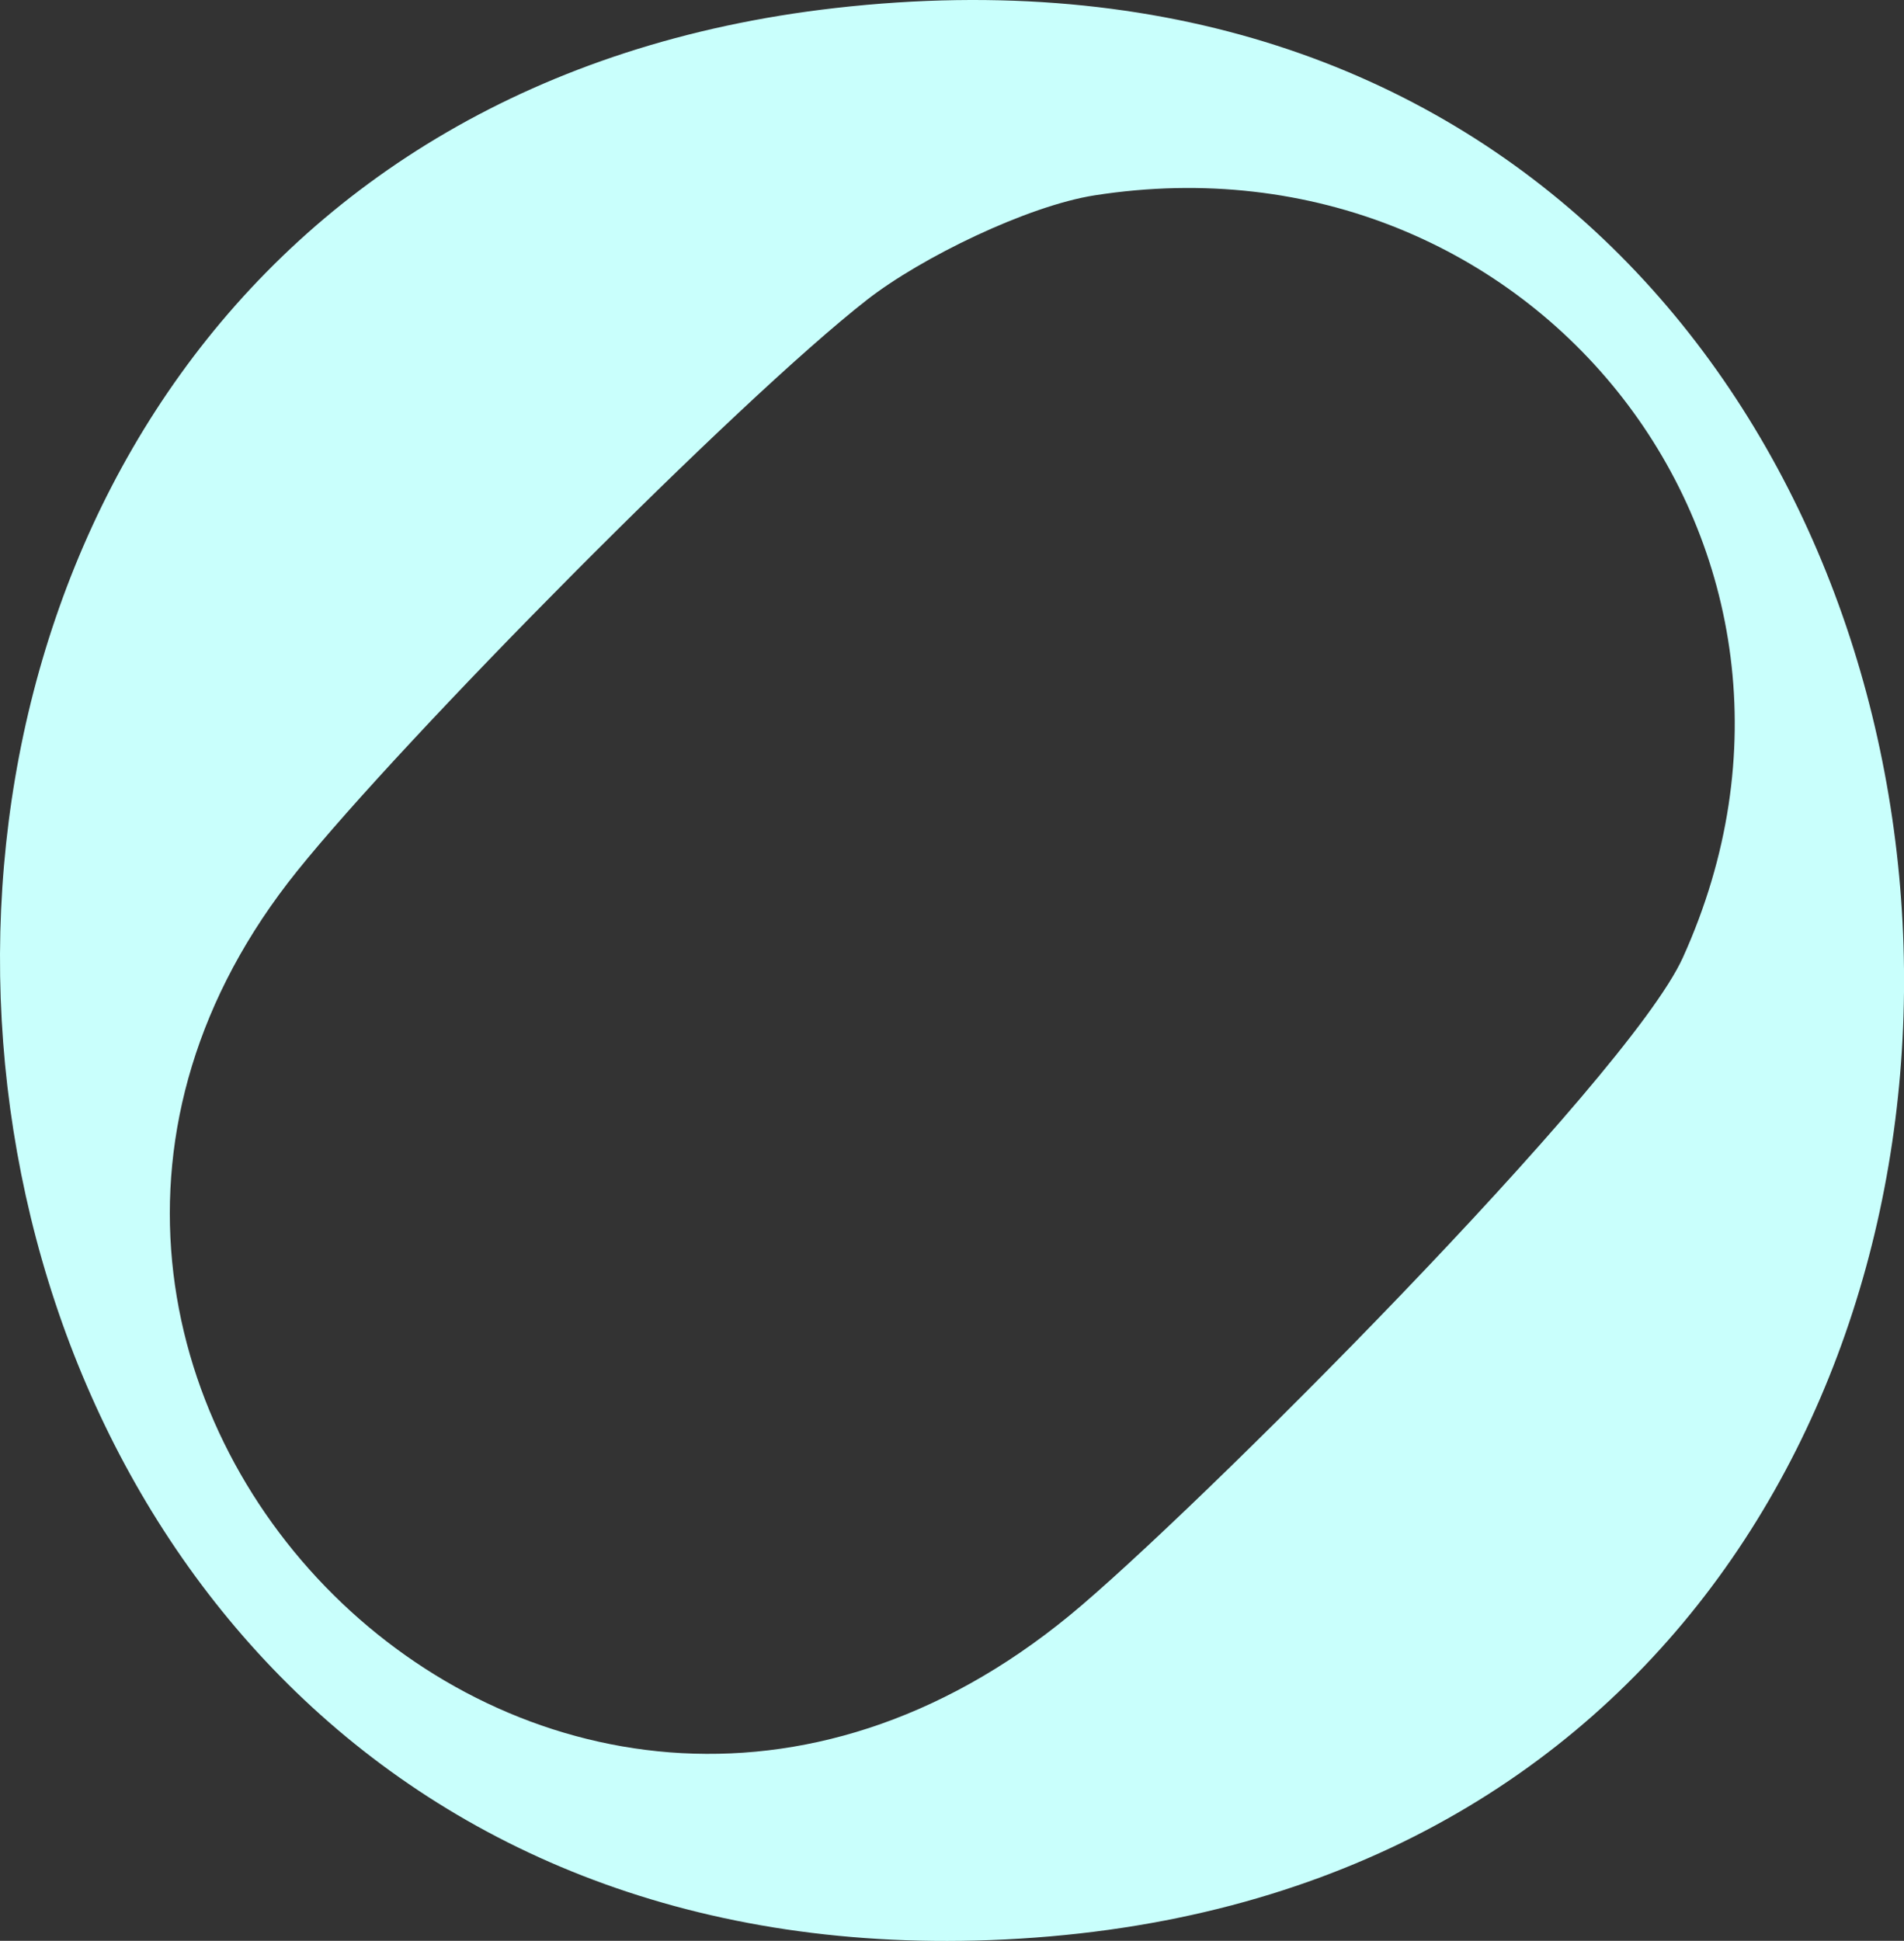<svg preserveAspectRatio="none" width="100%" height="100%" overflow="visible" style="display: block;" viewBox="0 0 157 160" fill="none" xmlns="http://www.w3.org/2000/svg">
<rect x="0" y="0" width="157" height="160" fill="#333333" stroke="none"/>
<g id="Layer 1">
<path id="Vector" d="M68.882 0.661C178.39 -11.799 189.467 155.93 81.632 159.941C-19.294 163.688 -30.18 11.946 68.882 0.661ZM90.258 16.104C84.727 16.971 75.954 21.232 71.493 24.715C60.71 33.134 33.23 60.95 24.515 71.793C-9.083 113.538 44.835 168.757 88.204 133.169C98.108 125.044 134.214 88.985 138.762 78.949C153.977 45.374 126.497 10.447 90.258 16.104Z" fill="#C9FFFC"/>
</g>
</svg>
